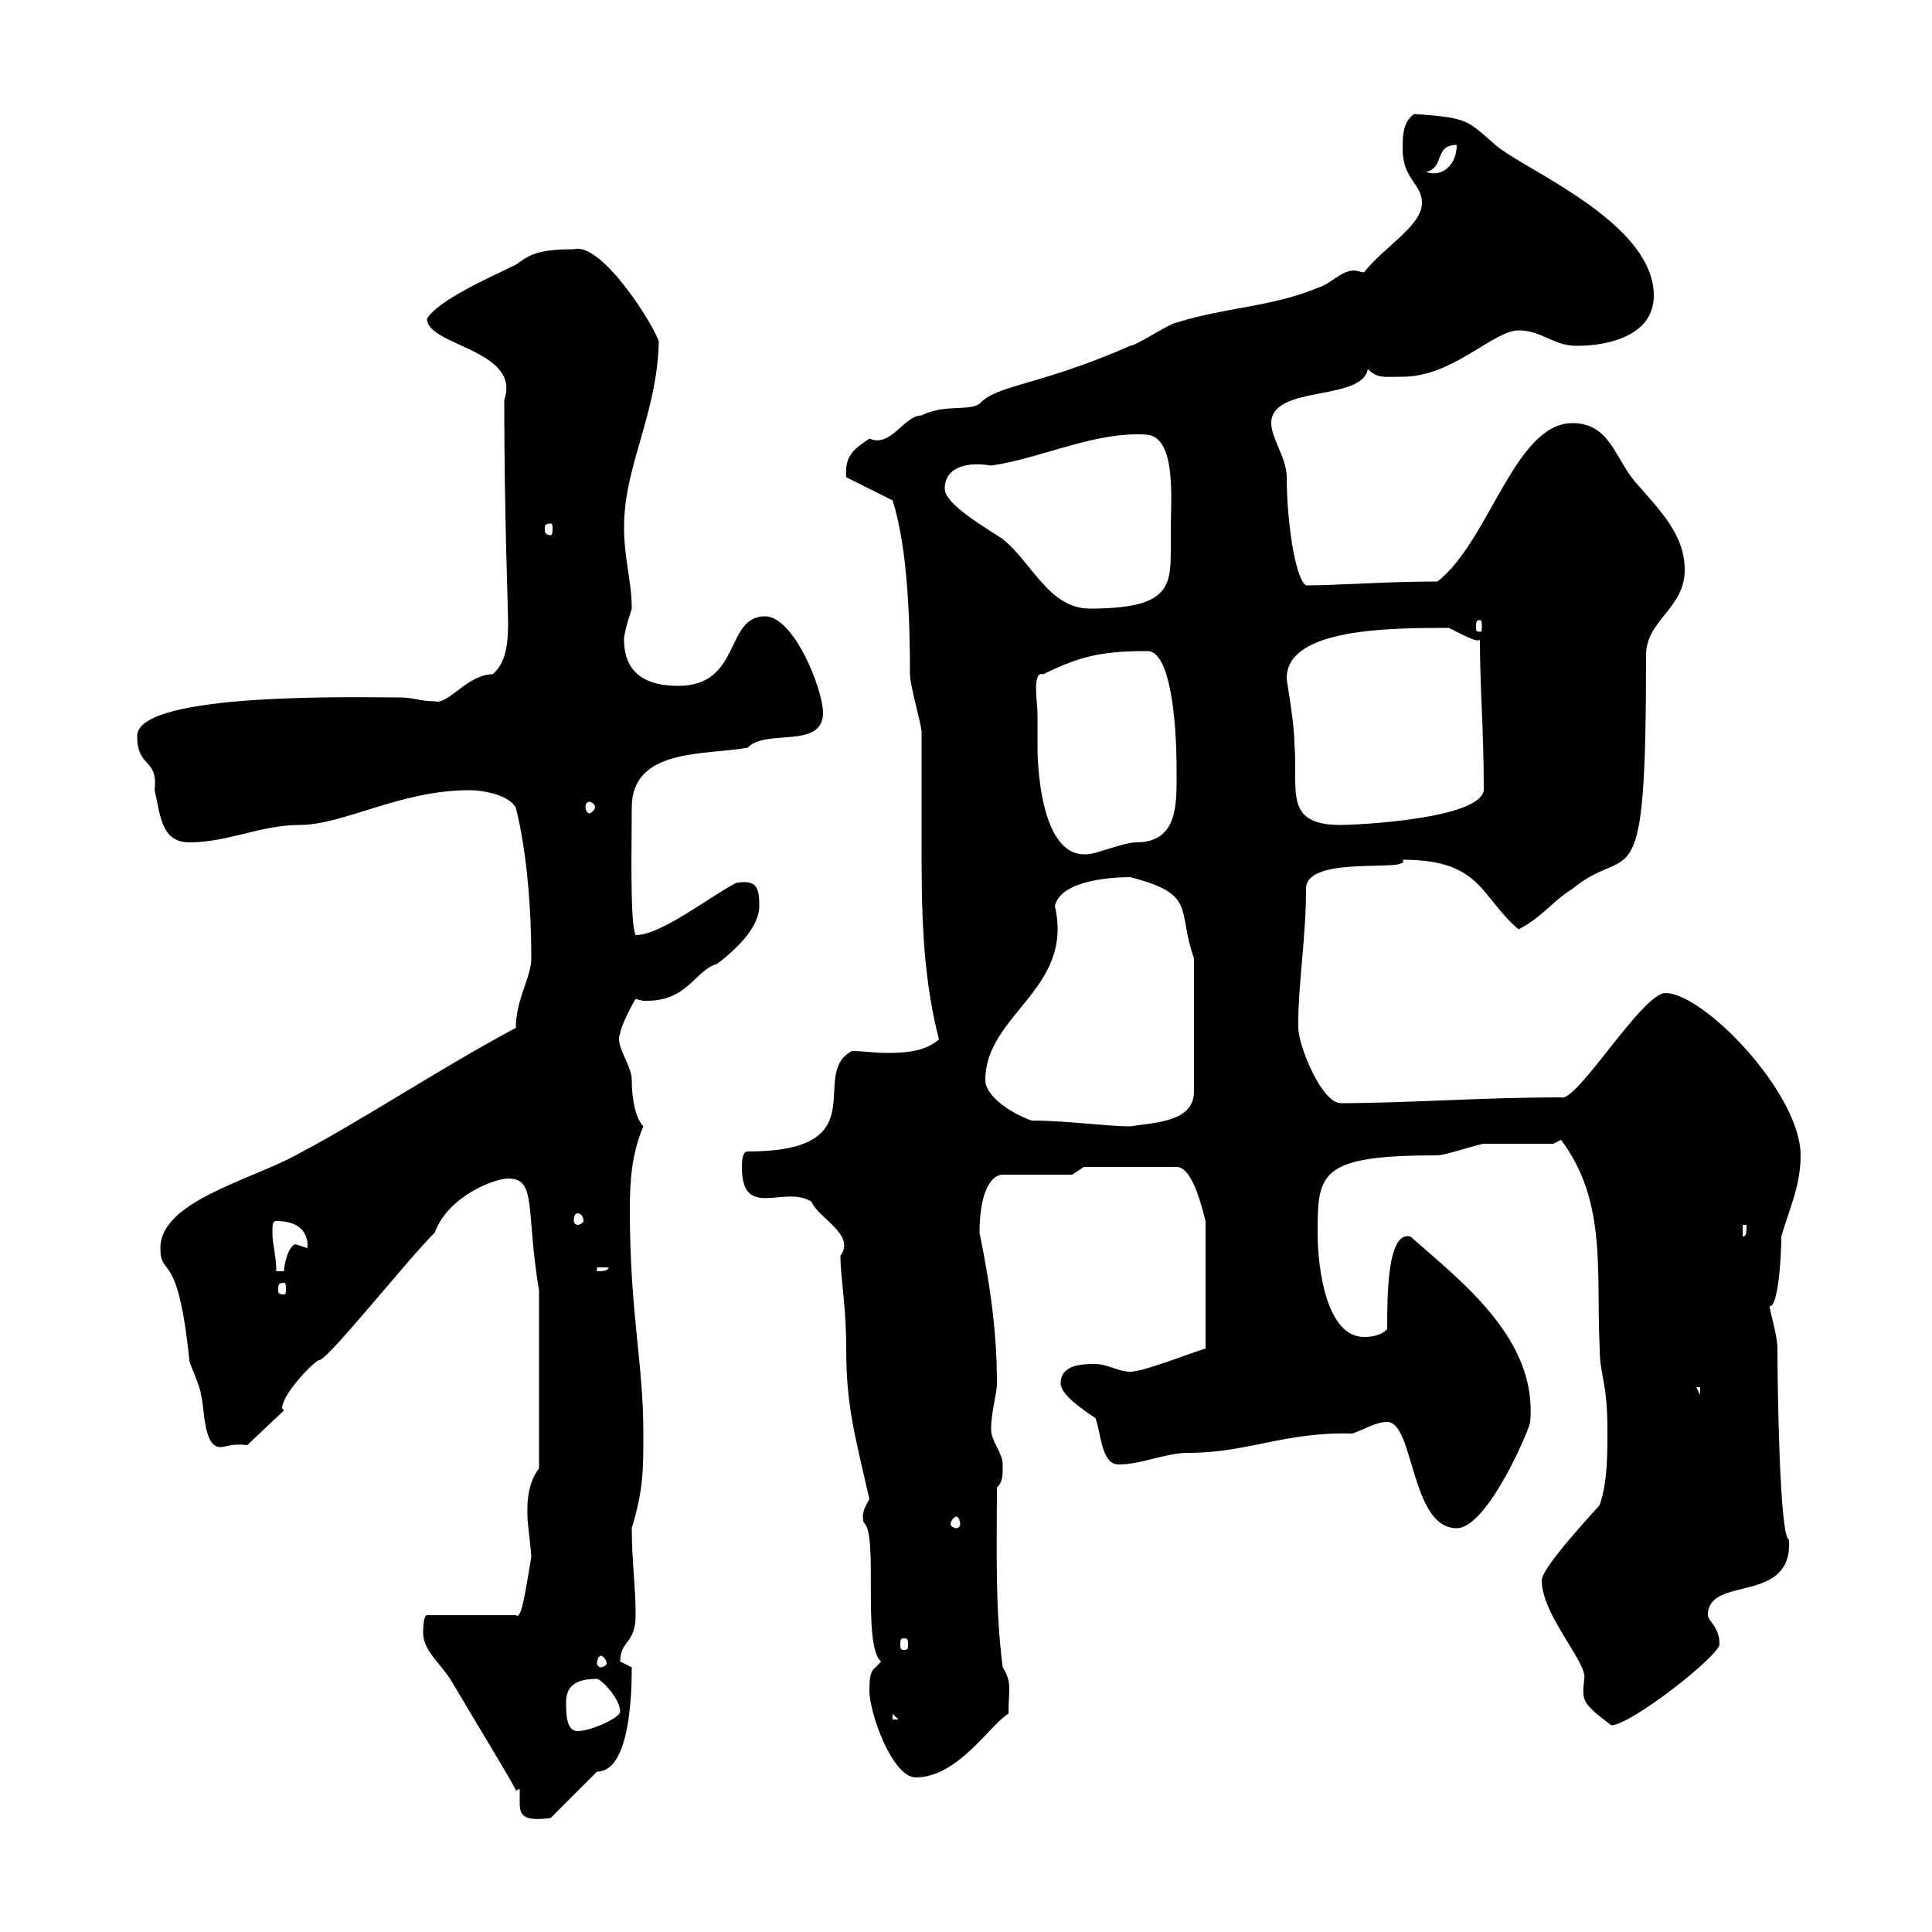<svg xmlns="http://www.w3.org/2000/svg" xmlns:xlink="http://www.w3.org/1999/xlink" width="300" height="300"><path d="M80.70 277.80C80.70 278.40 80.70 279.30 80.70 279.90C80.70 281.70 81 282.90 85.50 282.30L92.70 275.10C97.80 275.10 98.10 263.10 98.10 258.90C98.10 258.90 96.30 258 96.30 258C96.30 254.70 98.70 255.30 98.70 250.80C98.70 246.30 98.10 242.40 98.10 237.30C99.90 231.30 99.90 228.30 99.90 222.60C99.90 211.50 97.80 204 97.80 187.80C97.80 183.30 98.10 179.10 99.90 174.90C98.70 173.70 98.10 170.70 98.10 167.70C98.10 165.30 95.40 162.30 96.30 160.50C96.30 159.60 98.10 156 98.70 155.10C99.60 155.40 99.90 155.40 100.50 155.40C106.80 155.40 108 150.60 111.30 149.70C114.90 147 117.90 143.70 117.90 140.70C117.90 138 117.60 136.50 114.30 137.10C109.80 139.50 102.60 145.20 98.70 145.20C97.80 143.40 98.10 131.10 98.10 125.40C98.10 116.10 109.50 117.30 116.10 116.10C118.80 113.10 127.80 116.40 127.80 110.70C127.80 107.10 123.30 95.70 118.80 95.70C112.50 95.70 115.20 106.50 105.30 106.50C100.50 106.50 96.90 104.70 96.90 99.30C96.90 98.10 98.10 94.50 98.10 94.50C98.10 90.30 96.90 86.70 96.90 81.90C96.90 72.30 102 64.50 102.30 53.10C102 51.30 93.60 37.50 89.10 38.70C82.80 38.70 81.90 39.90 80.10 41.10C76.50 42.90 68.10 46.50 66.30 49.50C66.30 53.70 81 54.30 78.30 62.10C78.30 80.10 78.90 94.80 78.90 96.60C78.90 99.90 78.60 102.90 76.50 104.70C72.60 104.70 69.60 109.50 67.50 108.90C65.40 108.90 64.20 108.30 62.10 108.30C55.80 108.30 21.30 107.40 21.30 114.30C21.30 119.40 24.60 117.60 24 122.70C24.90 126.30 24.90 130.80 29.40 130.80C35.40 130.80 40.50 128.10 46.50 128.10C53.40 128.10 62.10 122.70 72.90 122.70C74.70 122.70 78.90 123.30 80.10 125.40C81.90 132.60 82.50 141.60 82.50 148.80C82.50 151.80 80.10 155.10 80.10 159.60C67.80 166.20 56.70 173.70 45.90 179.40C38.70 183.30 24.90 186.60 24.90 193.80C24.90 198.60 27.60 193.50 29.40 211.20C29.40 211.80 31.20 215.40 31.20 216.60C31.80 218.40 31.50 224.70 34.20 224.70C35.10 224.70 36 224.10 38.40 224.40L44.10 219C44.10 219 43.80 218.70 43.80 218.70C43.80 216.60 48.30 211.80 49.50 211.20C50.40 211.80 63 195.90 67.50 191.40C69.60 185.70 76.80 183 78.90 183C83.40 183 81.60 187.80 83.70 200.40L83.70 228C81.60 230.70 81.90 234.60 81.90 235.50C81.90 236.40 82.50 240.90 82.50 241.80C81.60 246.90 81 251.70 80.10 250.80L66.30 250.80C65.70 250.80 65.70 253.50 65.70 253.50C65.70 256.20 68.10 258 69.90 260.70C75.60 270.30 80.40 278.10 80.10 278.10C80.10 278.10 80.40 277.80 80.70 277.80ZM135 262.50C135 266.10 138.60 276 142.20 276C148.80 276 153.90 267.60 156.60 266.10C156.60 262.20 157.20 261.30 155.70 258.90C154.50 249.60 154.80 240.60 154.80 231C155.70 230.10 155.70 229.20 155.70 227.40C155.70 225.60 153.90 223.80 153.90 222C153.90 219 154.80 216.60 154.80 214.80C154.80 206.10 153.60 198.90 152.10 191.40C152.10 185.10 153.90 182.40 155.70 182.40L166.50 182.40L168.30 181.20L182.70 181.20C185.40 181.20 186.90 188.70 187.20 189.60L187.20 209.40C185.10 210 177.60 213 175.50 213C173.70 213 171.90 211.80 170.10 211.80C168.30 211.80 164.70 211.80 164.70 214.80C164.70 216.60 168.30 219 170.10 220.20C171 222.60 171 227.40 173.70 227.40C177.30 227.40 180.90 225.60 184.50 225.60C193.80 225.60 199.50 222.30 210 222.60C211.80 222 213.60 220.80 215.40 220.80C219.60 220.80 219 237.30 226.20 237.30C231 237.30 237.60 221.70 237.60 220.80C238.80 207.90 226.80 198.90 219 192C215.40 191.10 215.40 201.30 215.40 206.40C214.20 207.60 212.40 207.60 211.80 207.60C206.10 207.60 204.60 197.40 204.60 191.40C204.60 182.10 204.90 179.40 223.20 179.40C224.40 179.40 229.80 177.60 230.40 177.60C232.20 177.60 239.40 177.60 241.20 177.60L242.40 177C249.60 186.60 247.80 197.40 248.40 209.40C248.40 213.60 249.60 214.50 249.60 222C249.60 226.20 249.60 230.10 248.40 233.70C245.70 236.70 239.40 243.60 239.40 245.40C239.40 250.80 246.60 258.30 246 260.70C245.70 264 245.40 264.30 250.20 267.90C253.20 267.90 267 257.10 267 255.30C267 252.60 265.20 251.70 265.20 250.80C265.20 244.50 278.40 249.30 277.80 239.10C276.30 238.80 276 214.50 276 209.40C276 207.30 274.80 203.70 274.80 202.80C276 203.10 276.60 195.90 276.60 192C277.80 187.80 279.60 184.20 279.60 179.40C279.60 169.80 264.60 154.20 258.60 154.20C255 154.20 244.80 171.30 242.40 170.40C230.10 170.40 218.40 171.30 208.20 171.30C205.20 171.30 201.60 162.30 201.60 159.60C201.60 159.60 201.60 158.70 201.60 158.70C201.60 152.70 202.80 145.50 202.80 138C202.80 132.60 219.30 135.60 217.80 133.50C230.10 133.50 229.80 139.20 235.80 144.30C239.40 142.50 241.20 139.80 244.20 138C253.20 130.50 255.60 141.60 255.60 101.70C255.60 96.30 261.60 94.50 261.60 88.50C261.60 83.10 258 79.50 253.80 74.70C250.80 71.10 249.90 65.70 244.20 65.70C235.20 65.70 231.30 84 223.20 90.30C215.10 90.30 207.60 90.90 202.80 90.90C201 89.70 199.80 80.40 199.80 74.10C199.80 71.10 197.40 68.10 197.40 65.70C197.40 59.70 211.50 62.40 212.40 57.30C213.90 58.80 214.80 58.50 217.80 58.50C225.60 58.50 231.90 51.30 235.80 51.30C239.40 51.30 241.20 53.70 244.80 53.70C250.20 53.70 256.80 51.90 256.80 45.90C256.80 34.50 236.70 26.40 232.20 22.50C227.70 18.60 228 18.30 219.60 17.70C217.80 18.90 217.80 21.30 217.80 23.10C217.80 27.90 220.80 28.50 220.80 31.50C220.80 35.10 214.80 38.40 211.80 42.30C211.50 42.30 210.60 42 210.30 42C208.20 42 206.70 44.10 204.60 44.70C197.40 47.70 190.20 47.70 182.70 50.10C181.80 50.10 176.40 53.70 175.50 53.70C161.10 60 154.80 59.70 152.10 62.70C150.30 63.90 146.70 62.70 143.10 64.50C140.40 64.50 138.30 69.60 135 68.10C132.90 69.60 131.10 70.50 131.40 74.10L138.60 77.70C141 85.20 141.30 96.90 141.30 104.70C141.30 106.50 143.10 112.50 143.10 113.70C143.10 119.40 143.10 124.80 143.10 130.20C143.10 140.70 143.10 150.90 145.80 161.40C143.70 163.20 141 163.50 137.70 163.50C135.90 163.50 133.80 163.20 132.30 163.20C125.40 166.80 136.50 178.80 116.10 178.80C115.20 178.80 115.20 180.60 115.20 181.20C115.20 189.60 121.80 183.90 126 186.60C127.20 189.30 132.90 191.70 130.50 195C130.50 198.30 131.40 202.80 131.40 209.40C131.40 218.10 132.60 222.30 135 232.80C134.10 234.30 133.80 235.20 134.10 236.40C136.50 238.20 133.80 255.30 136.80 258C135.60 259.50 135 258.90 135 262.50ZM87.90 264.30C87.90 261.60 89.70 260.70 92.70 260.70C93.30 260.70 96.30 263.70 96.30 265.80C96.30 266.70 91.80 268.80 89.70 268.80C87.90 268.80 87.90 266.10 87.90 264.30ZM138.60 266.10L139.50 267L138.60 267ZM93.30 257.10C93.60 257.10 94.20 257.70 94.20 258.30C94.20 258.60 93.60 258.90 93.30 258.90C93 258.90 92.70 258.60 92.70 258.30C92.70 257.70 93 257.10 93.30 257.10ZM140.40 254.40C141 254.40 141 254.70 141 255.30C141 255.90 141 256.20 140.40 256.20C139.80 256.20 139.80 255.90 139.80 255.30C139.80 254.70 139.80 254.40 140.40 254.40ZM148.50 235.50C148.80 235.50 149.10 236.10 149.10 236.70C149.10 237 148.80 237.30 148.50 237.30C148.20 237.30 147.60 237 147.60 236.70C147.60 236.10 148.20 235.50 148.50 235.50ZM263.40 215.40L264 215.40L264 216.60ZM44.10 199.20C44.40 199.20 44.40 199.50 44.40 200.40C44.40 200.70 44.40 201 44.10 201C43.20 201 43.20 200.70 43.20 200.40C43.20 199.50 43.20 199.20 44.10 199.20ZM42.30 191.40C42.30 190.20 42.30 189.60 42.90 189.60C48.60 189.60 47.70 194.10 47.70 193.80C47.70 193.80 45.90 193.20 45.90 193.20C44.70 193.50 44.10 196.50 44.10 197.40L42.90 197.40C42.90 195 42.30 193.20 42.30 191.40ZM92.70 196.80L94.50 196.80C94.50 197.40 93.30 197.40 92.70 197.40ZM270.60 190.20L271.20 190.20C271.20 191.40 271.20 192 270.60 192ZM89.70 188.40C90 188.40 90.60 188.70 90.60 189.60C90.60 189.90 90 190.20 89.70 190.20C89.40 190.20 89.10 189.90 89.10 189.60C89.10 188.70 89.40 188.40 89.70 188.40ZM160.20 174C157.50 173.10 153 170.40 153 167.70C153 157.50 166.80 153.60 163.80 140.70C164.70 136.50 173.40 136.20 175.50 136.20C186 138.90 182.70 141.30 185.40 148.80L185.40 169.50C185.40 174.30 179.10 174.30 175.50 174.90C171.90 174.90 165.60 174 160.20 174ZM161.10 110.70C161.10 109.20 160.20 104.10 162 104.70C168 101.70 171.60 101.10 178.20 101.10C181.50 101.10 182.70 110.70 182.70 119.70C182.70 124.80 183 130.80 176.40 130.80C174.60 130.80 170.10 132.60 169.20 132.60C161.40 133.80 161.10 117.90 161.10 116.10C161.10 116.10 161.10 112.50 161.10 110.70ZM199.80 105.30C199.80 97.50 216 97.50 225 97.50C226.80 98.40 229.50 99.90 229.80 99.30C229.80 107.10 230.40 113.10 230.40 122.70C229.80 127.20 210.60 128.10 208.20 128.10C199.20 128.10 201.60 122.70 201 115.50C201 112.20 199.80 105.90 199.80 105.30ZM91.50 124.50C91.80 124.50 92.40 124.80 92.40 125.40C92.40 125.70 91.80 126.30 91.50 126.30C91.20 126.30 90.90 125.70 90.90 125.40C90.90 124.80 91.20 124.50 91.50 124.50ZM229.80 96.30C230.10 96.30 230.10 96.60 230.10 97.50C230.10 97.80 230.10 98.10 229.80 98.10C229.20 98.10 229.20 97.80 229.20 97.50C229.20 96.60 229.20 96.30 229.80 96.30ZM146.70 75.90C146.70 72.30 150.60 71.70 153.90 72.30C162 71.10 170.10 66.90 178.20 67.50C182.70 68.10 181.80 77.70 181.80 81.90C181.80 82.50 181.80 84 181.80 85.20C181.80 91.20 181.50 94.50 169.20 94.50C162.90 94.50 160.20 87.30 155.70 83.70C153 81.90 146.70 78.30 146.70 75.90ZM85.50 81.30C85.80 81.30 85.80 81.60 85.80 82.20C85.80 82.50 85.80 83.10 85.50 83.10C84.60 83.10 84.60 82.50 84.60 82.20C84.60 81.60 84.60 81.30 85.50 81.30ZM226.20 22.50C226.20 25.50 224.10 27.60 221.40 26.70C224.40 26.10 222.60 22.50 226.20 22.50Z"/></svg>
